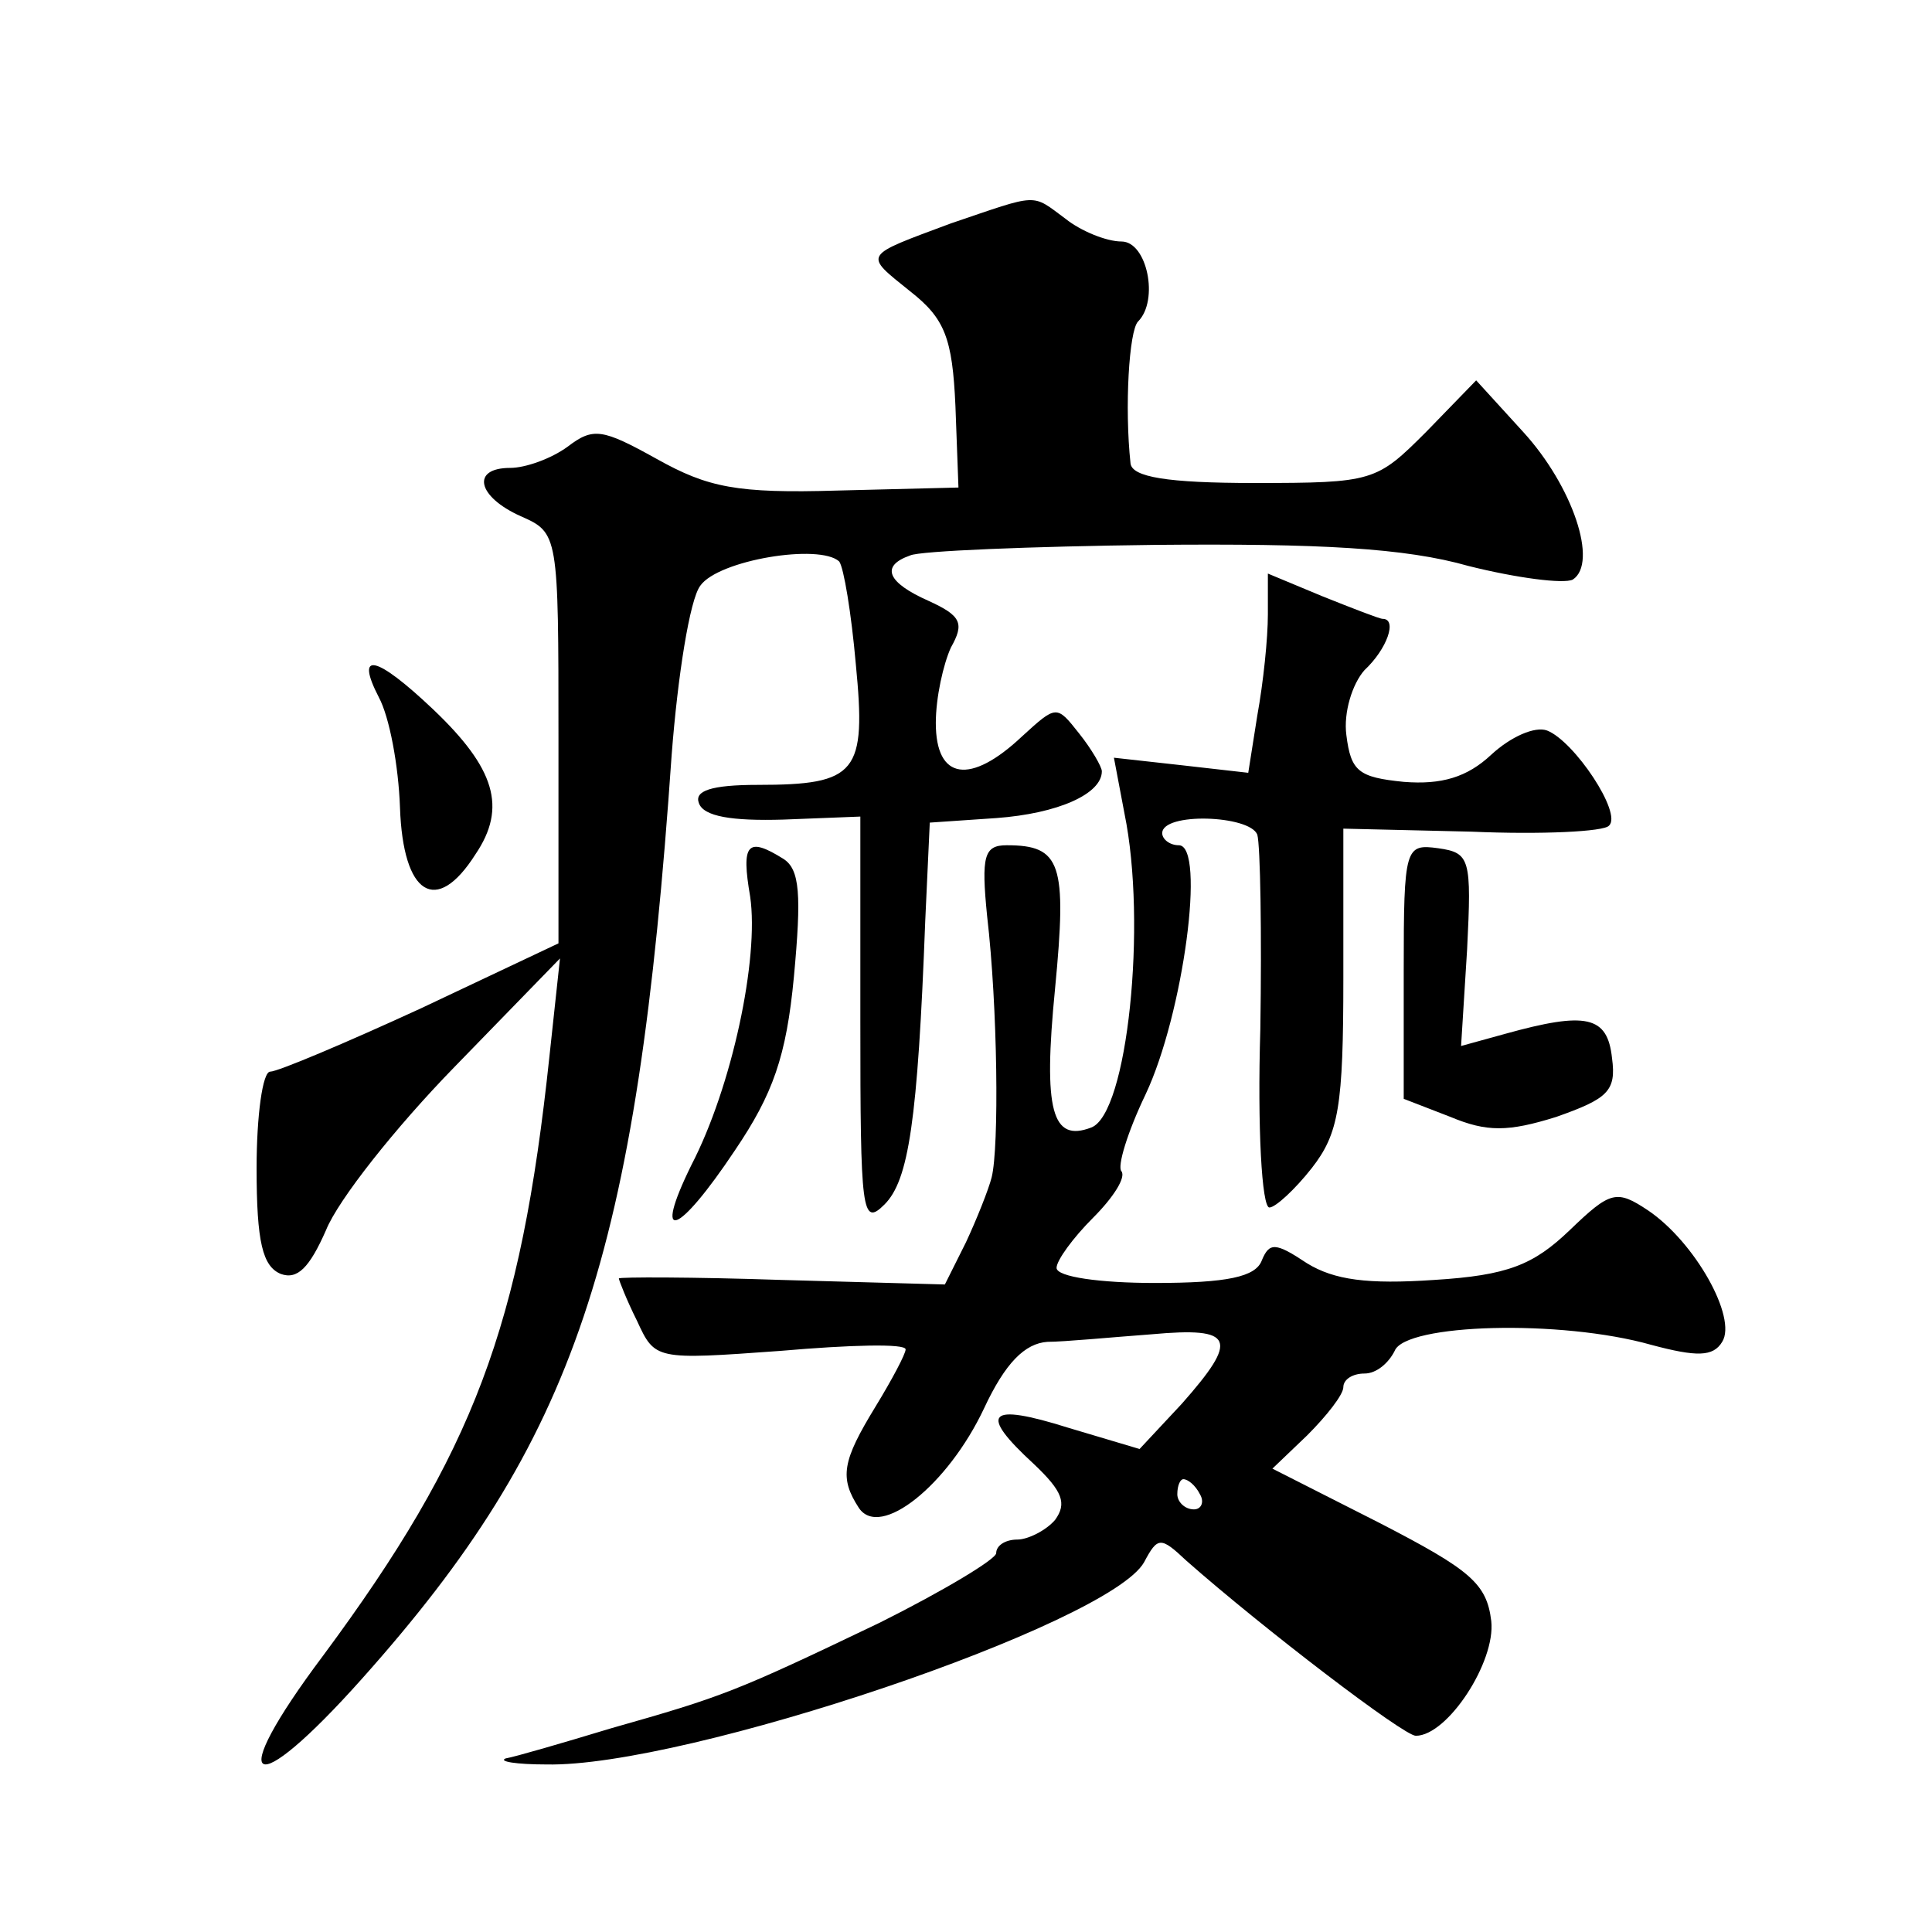 <?xml version="1.0" standalone="no"?>
<!DOCTYPE svg PUBLIC "-//W3C//DTD SVG 20010904//EN"
 "http://www.w3.org/TR/2001/REC-SVG-20010904/DTD/svg10.dtd">
<svg version="1.0" xmlns="http://www.w3.org/2000/svg"
 width="128pt" height="128pt" viewBox="0 0 128 128"
 preserveAspectRatio="xMidYMid meet">
<g transform="translate(0,128) scale(0.1,-0.1)"
fill="#0" stroke="none">
<path d="M630 1132 c-59 -22 -58 -20 -27 -45 23 -18 28 -31 30 -76 l2 -54 -80 -2
c-67 -2 -86 2 -120 21 -36 20 -42 21 -59 8 -11 -8 -28 -14 -38 -14 -26 0 -22 -19
7 -32 25 -11 25 -12 25 -147 l0 -136 -91 -43 c-50 -23 -95 -42 -100 -42 -5 0 -9
-29 -9 -64 0 -49 4 -65 16 -70 11 -4 19 4 30 29 8 20 46 68 85 108 l70 72 -7 -65
c-19 -179 -50 -262 -150 -397 -66 -88 -48 -98 26 -15 141 158 182 278 205 612 4
52 12 103 19 112 12 17 79 28 92 16 3 -4 8 -34 11 -68 7 -72 1 -80 -65 -80 -31
0 -42 -4 -39 -12 3 -9 22 -12 56 -11 l51 2 0 -136 c0 -126 1 -136 16 -121 16 16
22 55 27 188 l3 65 44 3 c41 3 70 16 70 31 0 3 -7 15 -15 25 -15 19 -15 19 -38
-2 -34 -32 -57 -29 -57 9 0 17 5 39 10 50 9 16 7 21 -15 31 -27 12 -32 23 -12 30
6 3 80 6 162 7 109 1 166 -2 208 -14 32 -8 63 -12 69 -9 17 11 0 62 -33 98 l-31
34 -33 -34 c-33 -33 -35 -34 -114 -34 -58 0 -81 4 -82 13 -4 37 -1 88 5 94 14 14
6 53 -11 53 -10 0 -27 7 -37 15 -23 17 -17 17 -76 -3z M840 873 c0 -16 -3 -45 -7
-67 l-6 -38 -44 5 -45 5 7 -37 c15 -73 2 -199 -22 -208 -26 -10 -32 11 -24 92 8
83 4 95 -32 95 -15 0 -17 -7 -13 -47 7 -60 8 -153 3 -173 -2 -8 -10 -28 -17 -43
l-14 -28 -108 3 c-59 2 -108 2 -108 1 0 -1 5 -14 12 -28 12 -26 12 -26 95 -20 46
4 83 5 83 1 0 -3 -9 -20 -20 -38 -22 -36 -24 -47 -11 -67 14 -21 59 15 83 66 14
30 27 43 42 44 11 0 42 3 69 5 55 5 58 -3 20 -46 l-28 -30 -47 14 c-54 17 -60 10
-23 -24 19 -18 22 -26 14 -37 -6 -7 -18 -13 -25 -13 -8 0 -14 -4 -14 -9 0 -4 -35
-25 -77 -46 -96 -46 -104 -49 -178 -70 -33 -10 -64 -19 -70 -20 -5 -2 7 -4 27 -4
92 -2 373 93 396 134 9 17 11 17 28 1 51 -45 144 -116 152 -116 21 0 53 49 50 76
-3 25 -14 34 -74 65 l-71 36 23 22 c13 13 24 27 24 32 0 5 6 9 14 9 8 0 16 7 20
15 7 18 110 21 170 4 30 -8 41 -8 47 2 10 16 -18 66 -49 87 -21 14 -25 13 -52 -13
-24 -23 -41 -30 -90 -33 -44 -3 -66 0 -84 11 -21 14 -25 14 -30 2 -4 -11 -23 -15
-71 -15 -36 0 -65 4 -65 10 0 5 11 20 24 33 14 14 22 27 19 31 -3 3 4 26 16 51
25 53 40 165 22 165 -6 0 -11 4 -11 8 0 14 58 12 63 -1 2 -7 3 -65 2 -129 -2 -65
1 -118 6 -118 4 0 17 12 28 26 18 23 21 41 21 126 l0 99 85 -2 c46 -2 88 0 91 4
9 8 -23 56 -41 63 -8 3 -24 -4 -37 -16 -16 -15 -33 -20 -58 -18 -30 3 -35 7 -38
31 -2 15 4 34 12 43 15 14 22 34 12 34 -2 0 -20 7 -40 15 l-36 15 0 -27z m-45 -583
c3 -5 1 -10 -4 -10 -6 0 -11 5 -11 10 0 6 2 10 4 10 3 0 8 -4 11 -10z M251 818
c7 -13 13 -45 14 -73 2 -58 24 -72 50 -31 21 31 13 57 -28 96 -38 36 -52 39 -36
8z M497 686 c6 -41 -12 -126 -39 -178 -26 -53 -9 -47 29 10 25 37 34 62 39 115
5 54 4 71 -7 78 -24 15 -28 10 -22 -25z M930 637 l0 -85 31 -12 c24 -10 38 -10
70 0 34 12 40 17 37 39 -3 28 -17 31 -71 16 l-29 -8 4 64 c3 60 2 64 -19 67 -22
3 -23 1 -23 -81z"/>
</g>
</svg>
